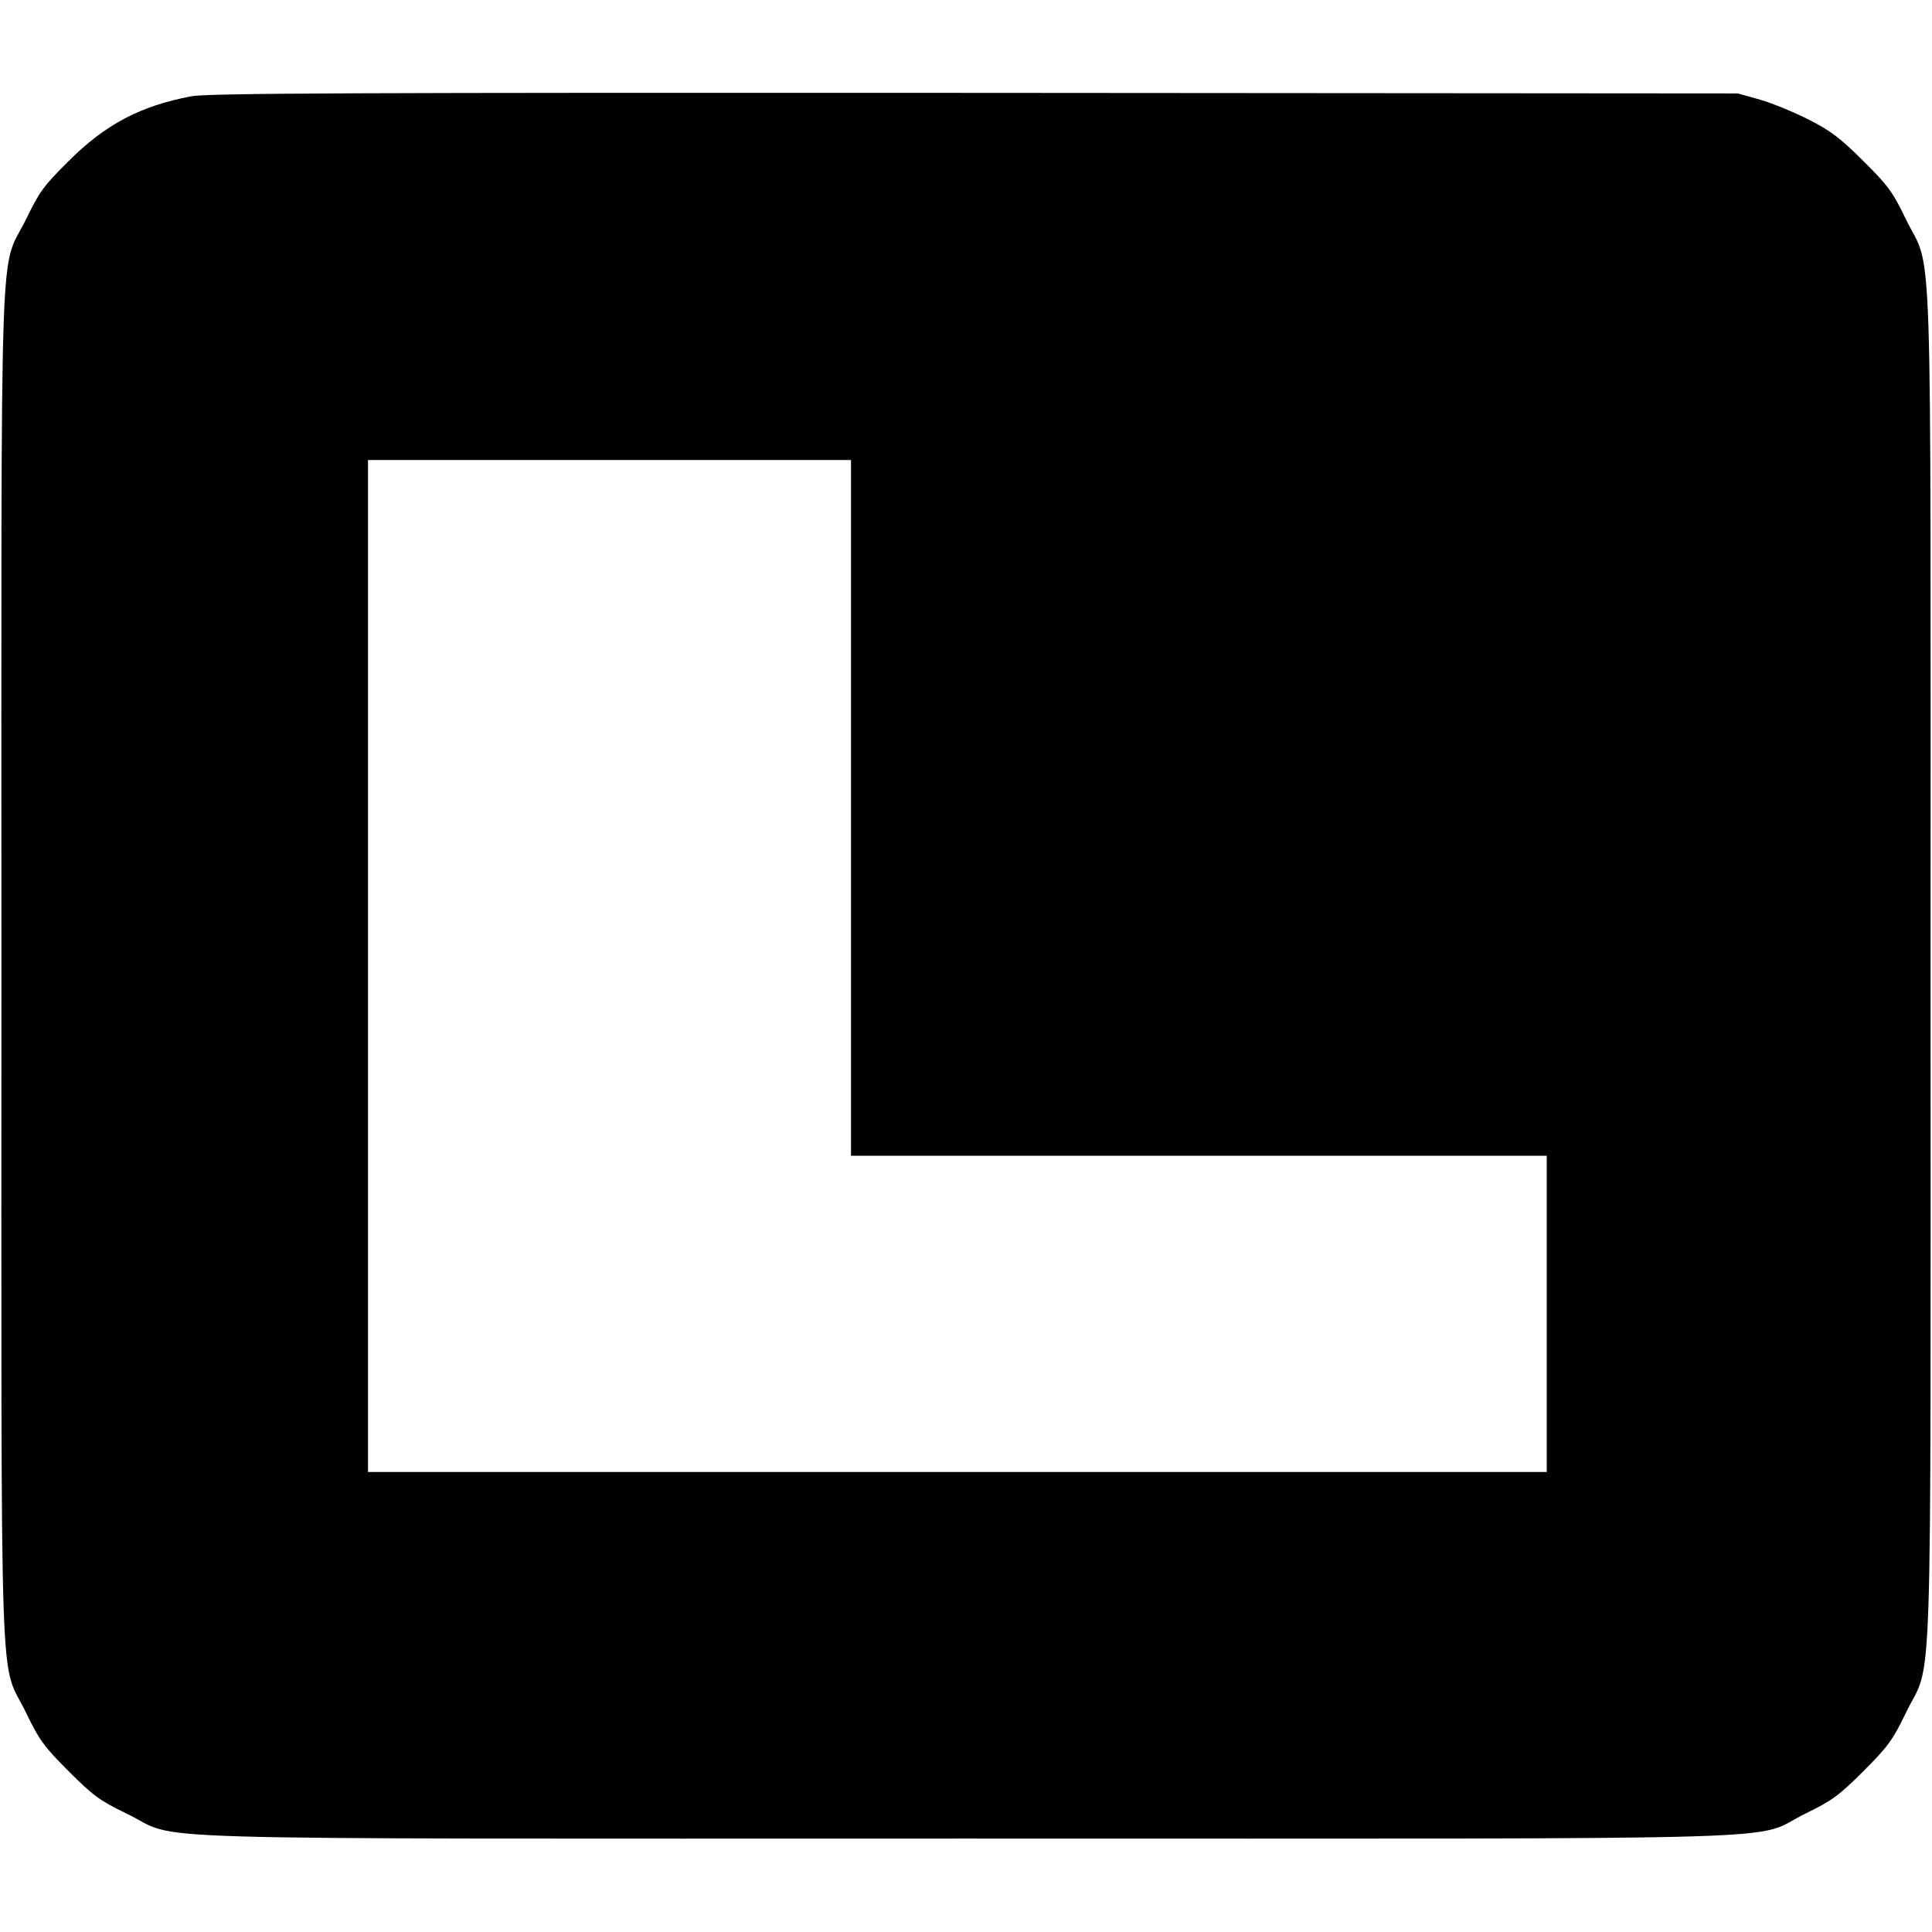 <?xml version="1.0" standalone="no"?>
<!DOCTYPE svg PUBLIC "-//W3C//DTD SVG 20010904//EN"
 "http://www.w3.org/TR/2001/REC-SVG-20010904/DTD/svg10.dtd">
<svg version="1.0" xmlns="http://www.w3.org/2000/svg"
 width="672pt" height="672pt" viewBox="0 0 672 672"
 preserveAspectRatio="xMidYMid meet">
<g transform="translate(0,672) scale(0.1,-0.1)"
fill="#000000" stroke="none">
<path d="M665 6385 c-175 -33 -298 -97 -426 -225 -86 -85 -102 -107 -147 -200
-96 -196 -87 70 -87 -2600 0 -2672 -9 -2400 87 -2600 45 -93 61 -115 147 -201
86 -86 108 -102 201 -147 201 -96 -115 -87 2920 -87 3032 0 2723 -9 2920 87
92 45 116 62 201 147 86 86 102 108 147 201 96 200 87 -72 87 2600 0 2672 9
2400 -87 2600 -45 93 -61 115 -147 200 -78 78 -113 105 -188 143 -51 26 -128
58 -170 70 l-78 22 -2655 2 c-2152 1 -2668 -1 -2725 -12z m2295 -2475 l0
-1210 1210 0 1210 0 0 -550 0 -550 -2050 0 -2050 0 0 1760 0 1760 840 0 840 0
0 -1210z"/>
</g>
</svg>
